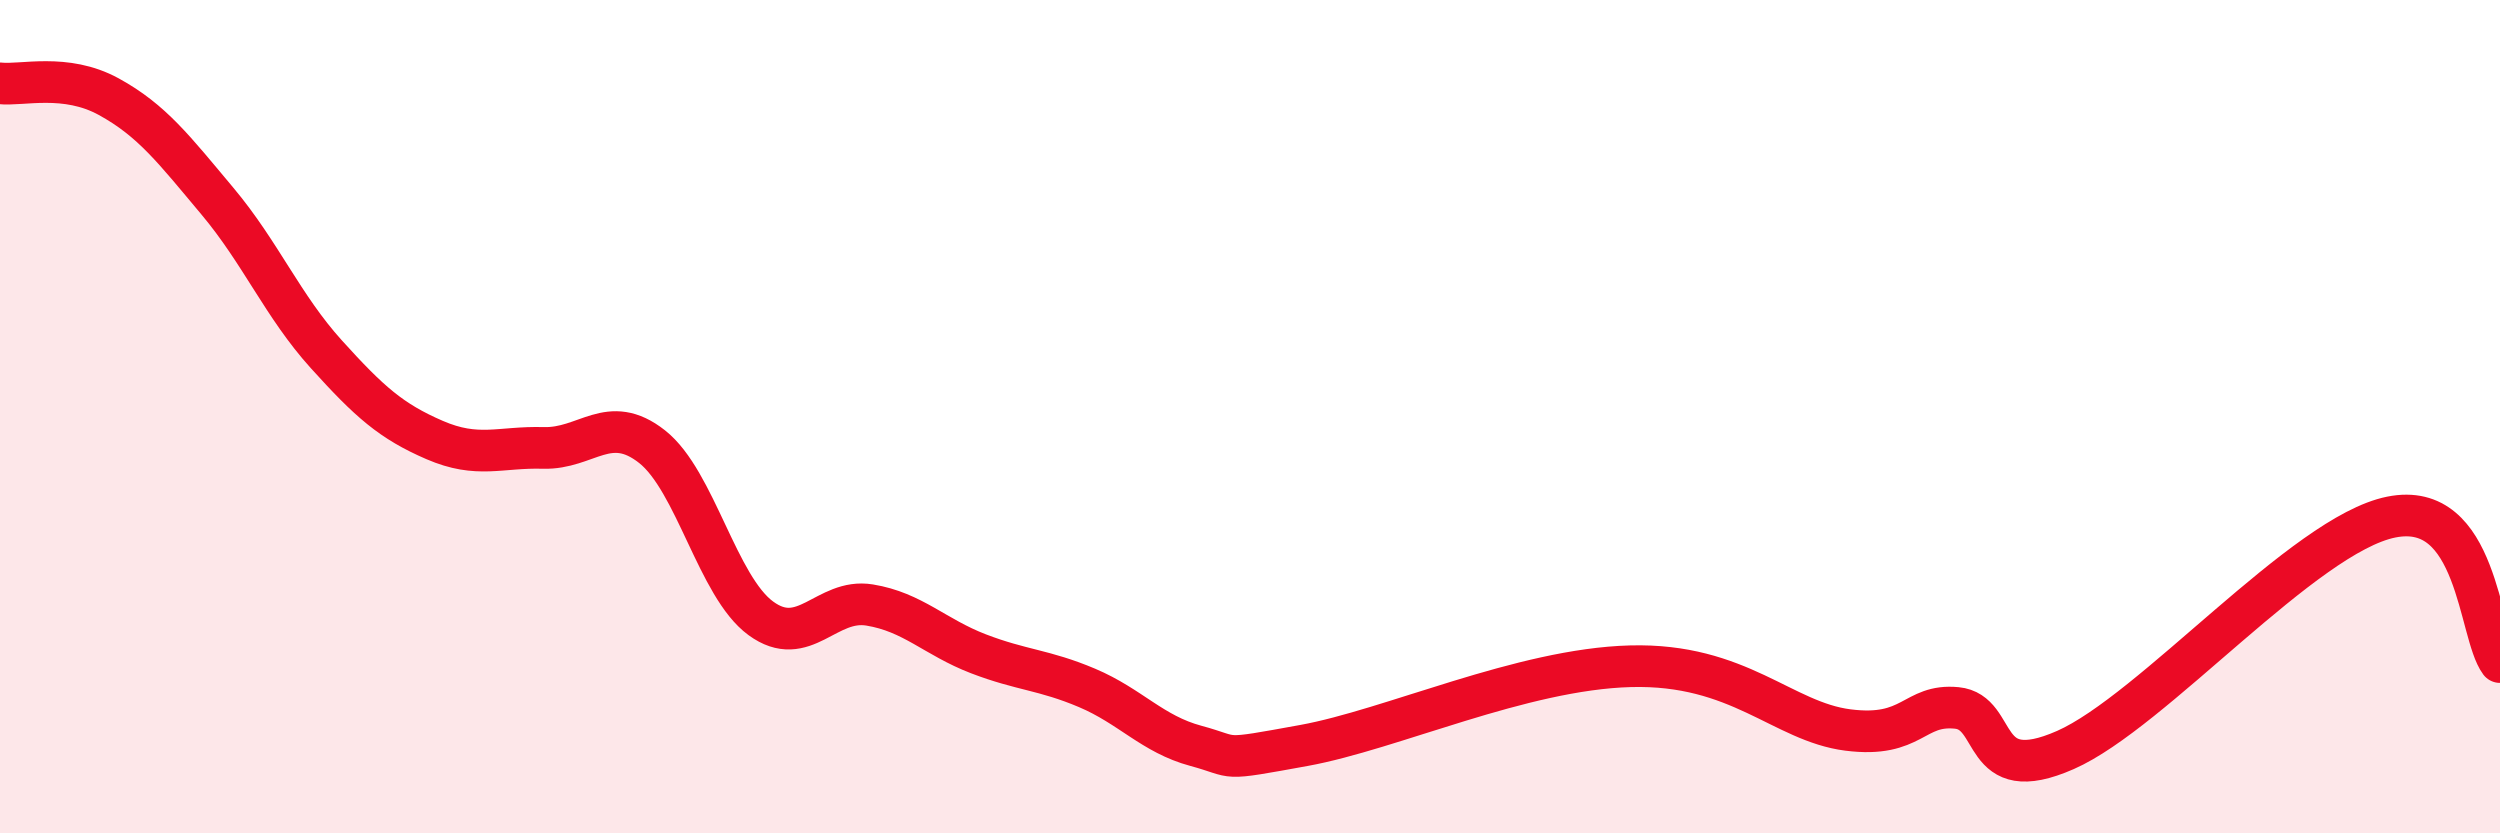 
    <svg width="60" height="20" viewBox="0 0 60 20" xmlns="http://www.w3.org/2000/svg">
      <path
        d="M 0,2 C 0.52,2.06 1.57,1.75 2.61,2.32 C 3.65,2.89 4.18,3.59 5.22,4.83 C 6.26,6.07 6.79,7.35 7.83,8.5 C 8.87,9.65 9.39,10.11 10.43,10.56 C 11.47,11.01 12,10.72 13.04,10.75 C 14.08,10.78 14.61,9.9 15.65,10.72 C 16.69,11.54 17.22,14.08 18.26,14.84 C 19.3,15.6 19.83,14.35 20.87,14.52 C 21.91,14.69 22.44,15.29 23.48,15.69 C 24.52,16.09 25.05,16.07 26.09,16.51 C 27.13,16.95 27.66,17.62 28.7,17.9 C 29.74,18.18 29.21,18.27 31.3,17.89 C 33.39,17.51 36.52,16.06 39.13,15.99 C 41.74,15.92 42.78,17.32 44.35,17.52 C 45.92,17.72 45.92,16.89 46.96,16.99 C 48,17.09 47.48,18.92 49.57,18 C 51.66,17.08 55.3,12.83 57.39,12.41 C 59.48,11.99 59.48,15.19 60,15.89L60 20L0 20Z"
        fill="#EB0A25"
        opacity="0.1"
        stroke-linecap="round"
        stroke-linejoin="round"
      />
      <path
        d="M 0,2 C 0.52,2.06 1.57,1.75 2.61,2.32 C 3.65,2.89 4.18,3.59 5.22,4.83 C 6.26,6.07 6.79,7.35 7.83,8.5 C 8.87,9.65 9.39,10.11 10.43,10.56 C 11.47,11.01 12,10.72 13.04,10.75 C 14.08,10.78 14.61,9.9 15.65,10.72 C 16.69,11.54 17.22,14.08 18.26,14.84 C 19.3,15.6 19.83,14.35 20.87,14.52 C 21.91,14.69 22.44,15.29 23.48,15.69 C 24.52,16.09 25.05,16.07 26.09,16.51 C 27.13,16.95 27.66,17.62 28.7,17.9 C 29.74,18.18 29.21,18.27 31.3,17.89 C 33.39,17.51 36.52,16.06 39.13,15.99 C 41.74,15.92 42.78,17.32 44.35,17.52 C 45.92,17.72 45.92,16.89 46.96,16.99 C 48,17.09 47.48,18.92 49.57,18 C 51.66,17.08 55.3,12.83 57.39,12.41 C 59.48,11.99 59.48,15.19 60,15.89"
        stroke="#EB0A25"
        stroke-width="1"
        fill="none"
        stroke-linecap="round"
        stroke-linejoin="round"
      />
    </svg>
  